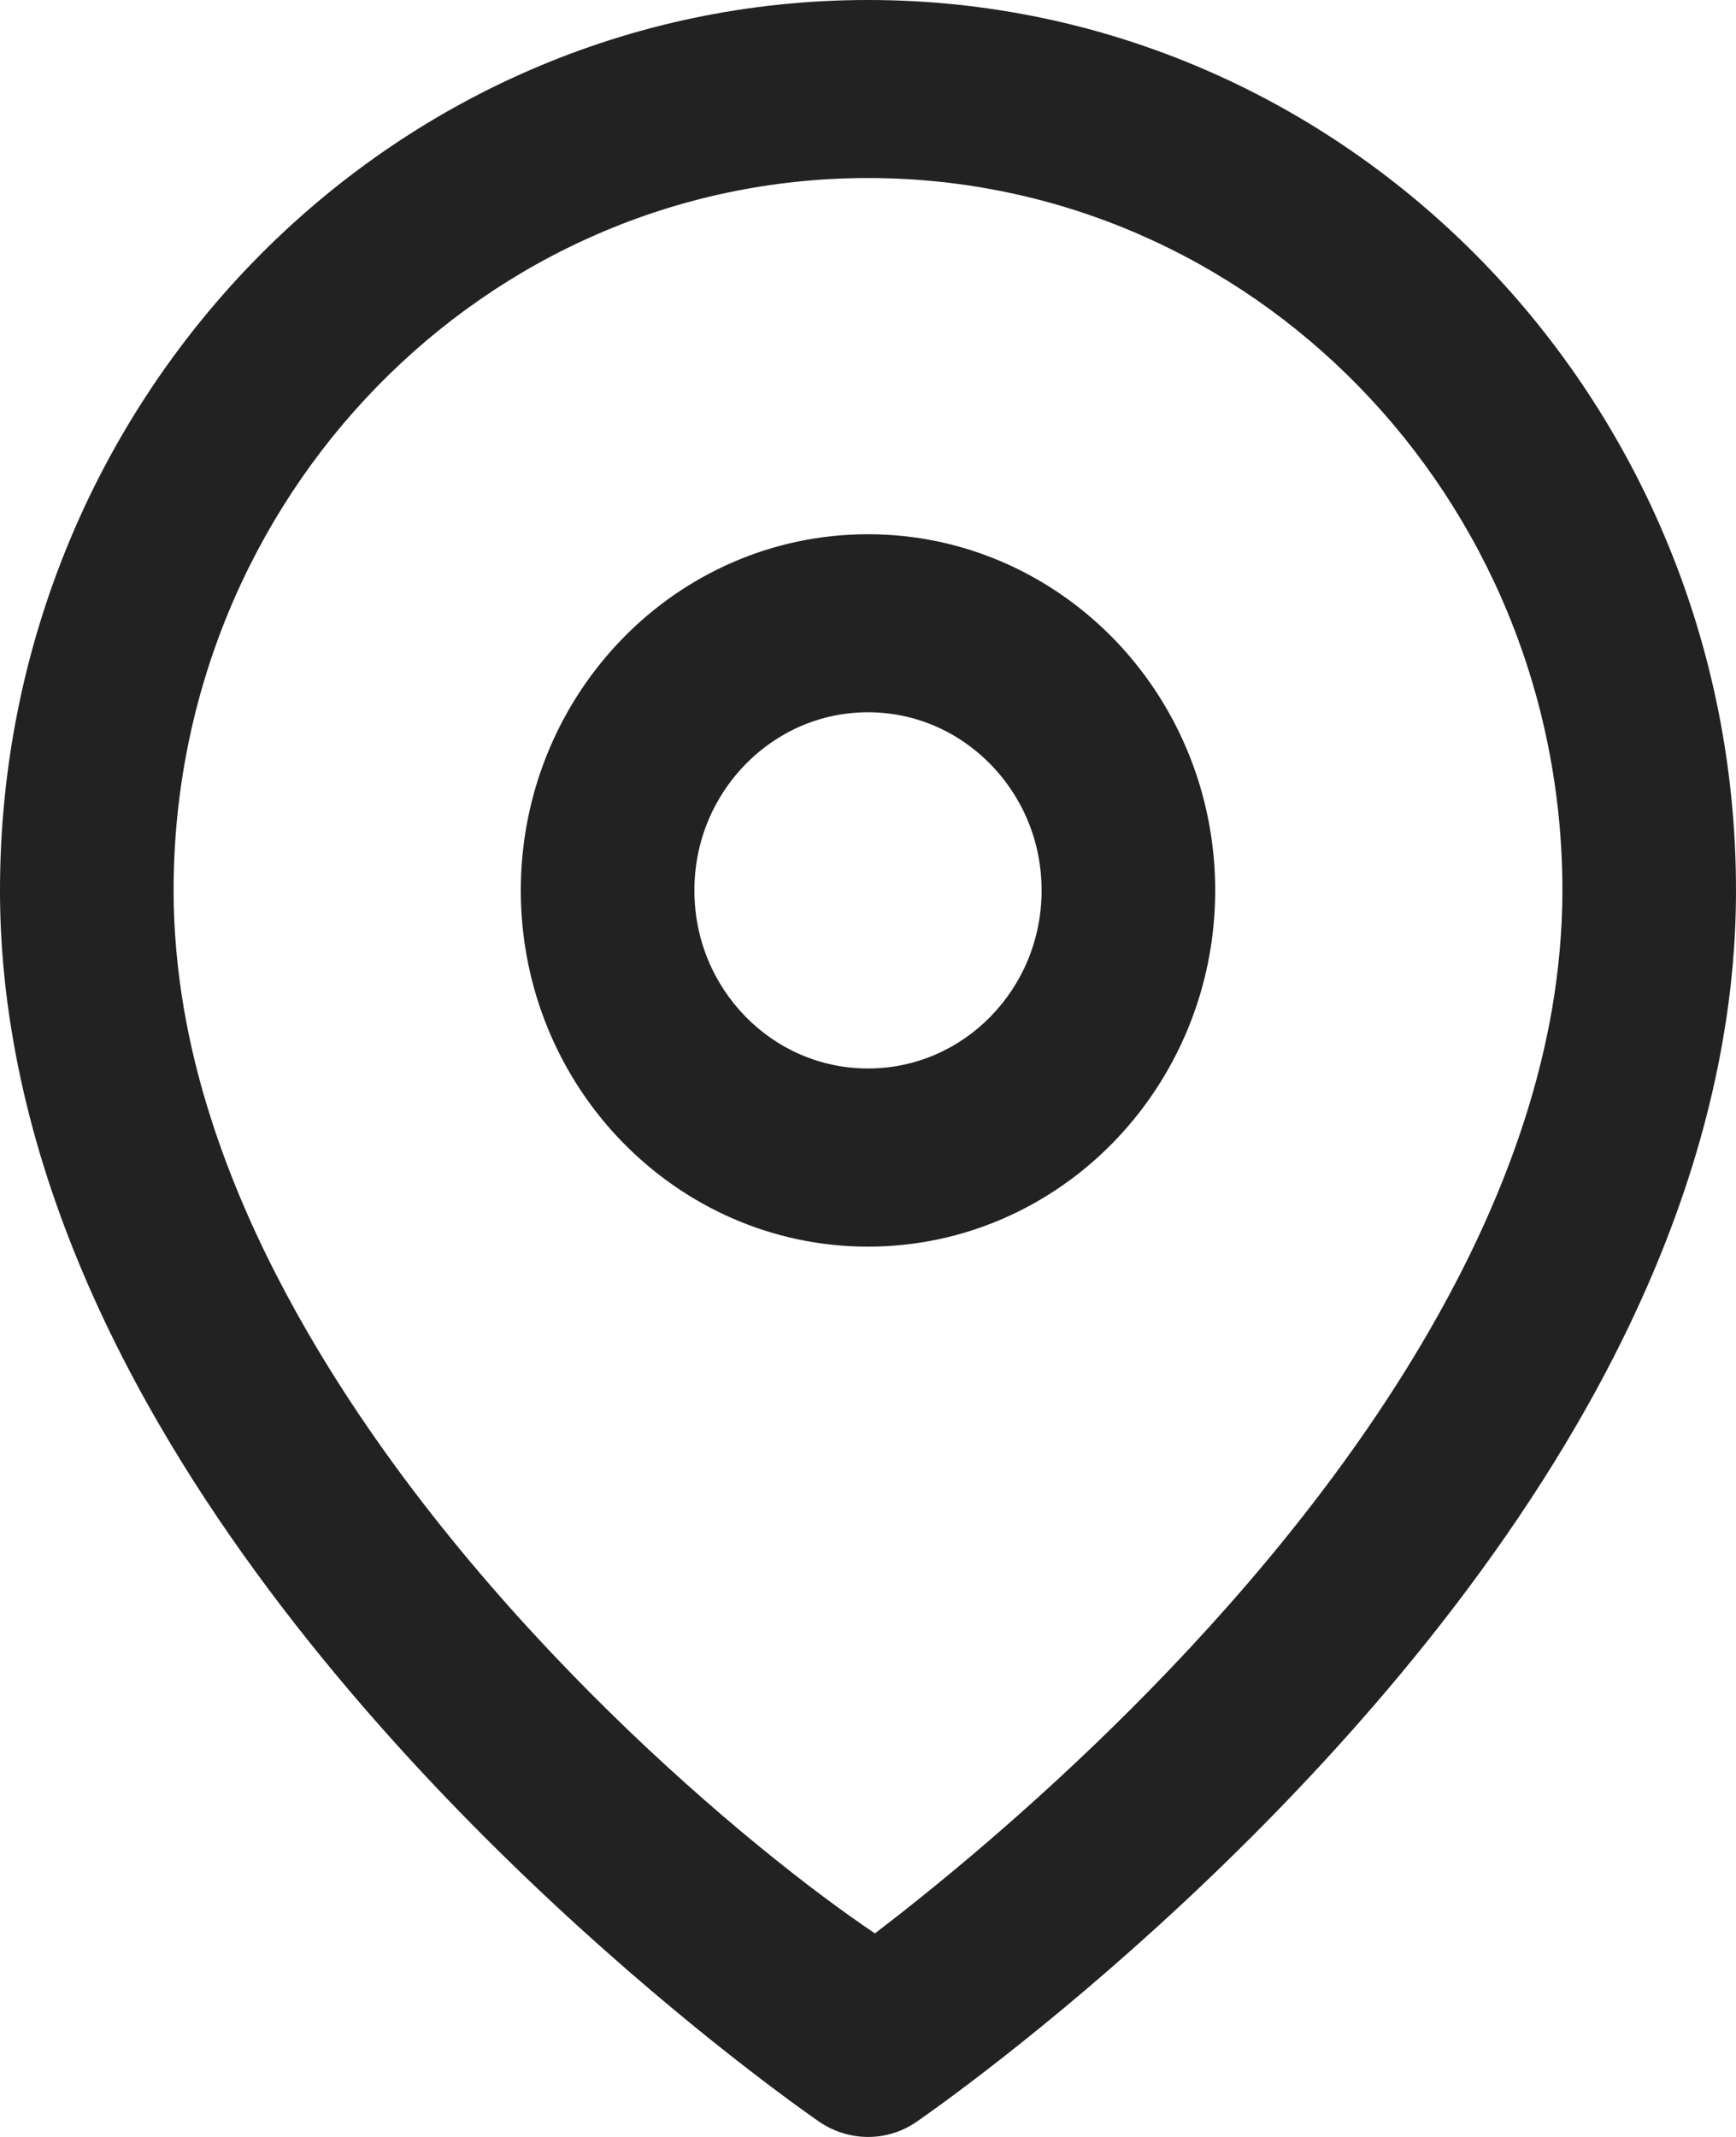 <svg width="13" height="16" viewBox="0 0 13 16" fill="none" xmlns="http://www.w3.org/2000/svg">
<path d="M13 6.667C13 4.826 12.272 3.158 11.096 1.953C9.92 0.747 8.295 0 6.5 0C4.705 0 3.079 0.747 1.904 1.953C0.729 3.159 0 4.826 0 6.667C0 7.046 0.034 7.419 0.098 7.784C0.276 8.816 0.682 9.787 1.191 10.664C2.967 13.725 6.139 15.889 6.139 15.889C6.354 16.033 6.636 16.041 6.86 15.889C6.86 15.889 10.033 13.725 11.809 10.664C12.318 9.787 12.724 8.816 12.902 7.784C12.966 7.419 13 7.046 13 6.667ZM11.7 6.667C11.7 6.963 11.673 7.258 11.623 7.552C11.479 8.386 11.144 9.204 10.692 9.983C9.449 12.126 7.418 13.814 6.552 14.476C5.643 13.866 3.57 12.158 2.308 9.983C1.856 9.204 1.52 8.386 1.377 7.552C1.327 7.258 1.3 6.963 1.3 6.667C1.3 5.194 1.881 3.861 2.823 2.895C3.765 1.929 5.064 1.333 6.5 1.333C7.936 1.333 9.235 1.929 10.177 2.895C11.119 3.861 11.7 5.194 11.7 6.667ZM9.1 6.667C9.1 5.931 8.808 5.263 8.338 4.781C7.868 4.3 7.218 4 6.5 4C5.782 4 5.131 4.299 4.662 4.781C4.192 5.263 3.9 5.931 3.9 6.667C3.9 7.403 4.192 8.071 4.662 8.552C5.132 9.034 5.782 9.334 6.5 9.334C7.218 9.334 7.869 9.034 8.338 8.552C8.807 8.07 9.1 7.403 9.1 6.667ZM7.8 6.667C7.8 7.036 7.655 7.368 7.419 7.61C7.183 7.852 6.859 8 6.5 8C6.141 8 5.817 7.852 5.581 7.61C5.345 7.368 5.2 7.036 5.2 6.667C5.2 6.298 5.345 5.966 5.581 5.724C5.817 5.482 6.141 5.333 6.5 5.333C6.859 5.333 7.183 5.482 7.419 5.724C7.655 5.966 7.8 6.298 7.8 6.667Z" fill="#222222"/>
</svg>

